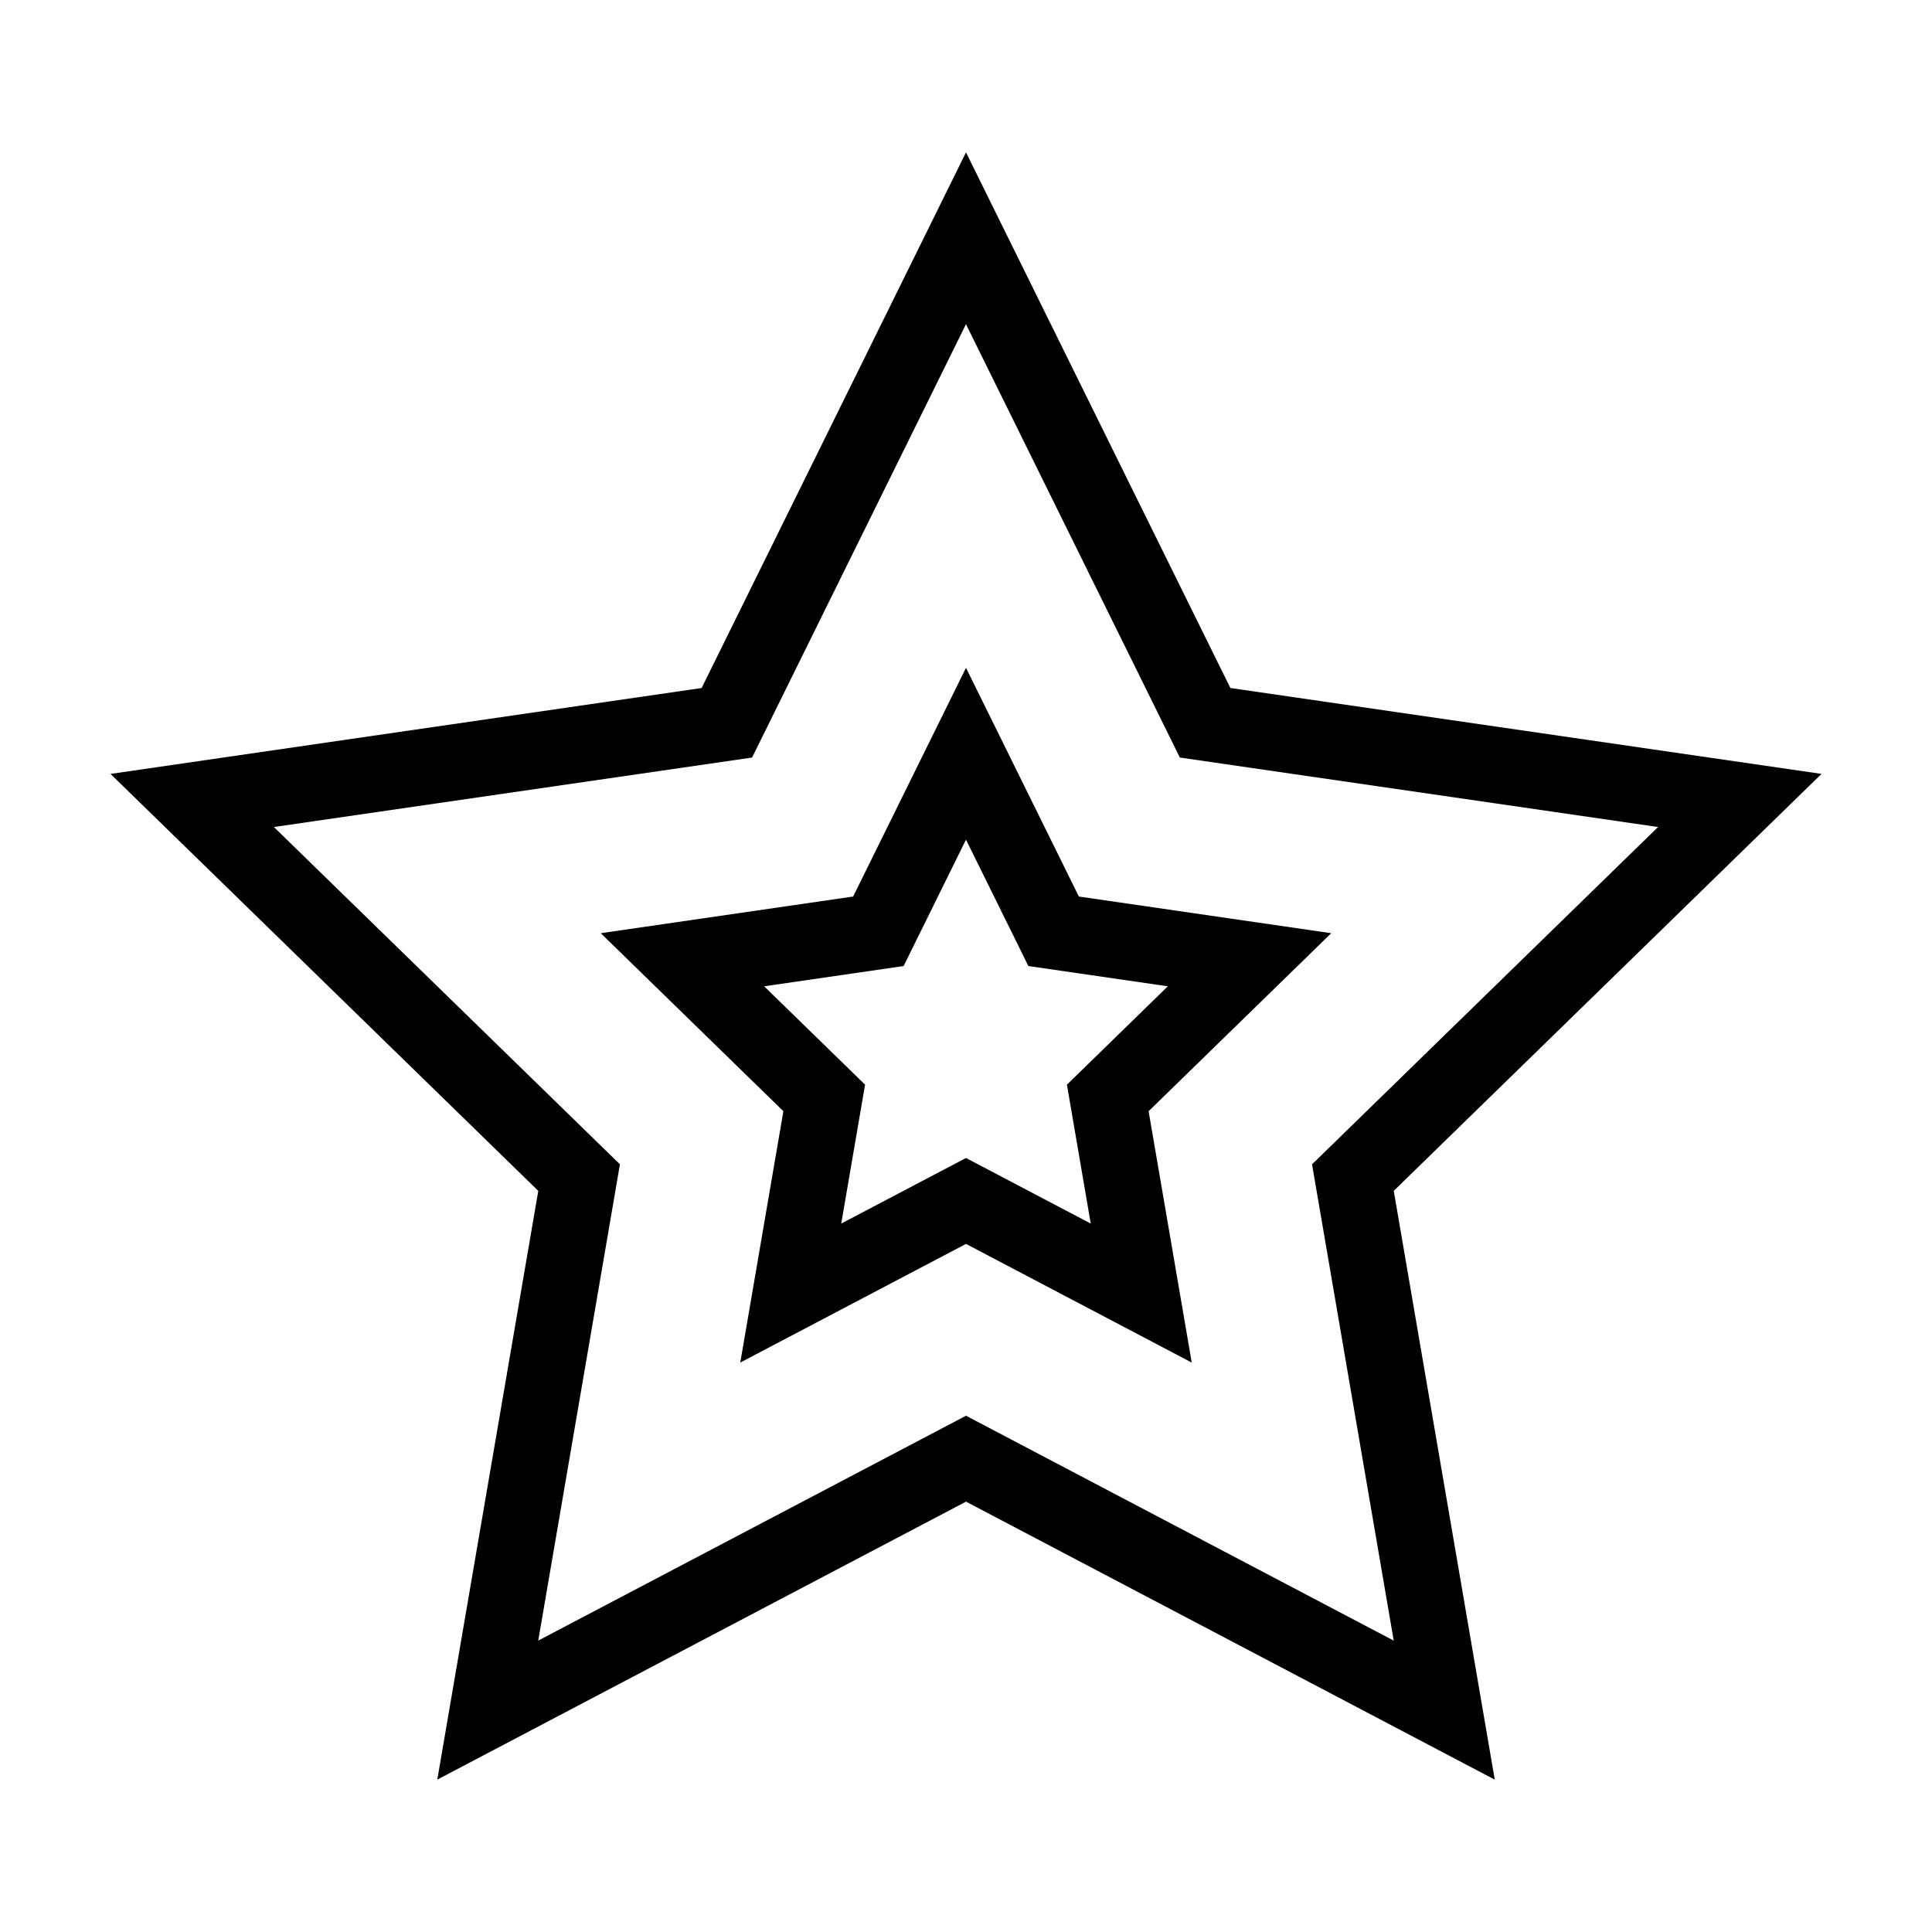 <?xml version="1.0" encoding="UTF-8"?>
<!-- The Best Svg Icon site in the world: iconSvg.co, Visit us! https://iconsvg.co -->
<svg fill="#000000" width="800px" height="800px" version="1.1" viewBox="144 144 512 512" xmlns="http://www.w3.org/2000/svg">
 <g>
  <path d="m400 184.38-70.062 141.95-156.65 22.766 113.36 110.5-26.762 156.02 140.12-73.664 140.12 73.668-26.766-156.03 113.36-110.5-156.66-22.766zm91.703 268.18 21.648 126.22-113.35-59.598-113.36 59.59 21.648-126.22-91.703-89.383 126.73-18.414 56.676-114.84 56.68 114.84 126.73 18.414z"/>
  <path d="m400 320.98-29.91 60.609-66.879 9.719 48.395 47.176-11.426 66.609 59.82-31.445 59.824 31.449-11.43-66.613 48.395-47.176-66.879-9.719zm26.746 110.47 6.312 36.809-33.059-17.379-33.059 17.375 6.312-36.809-26.742-26.066 36.961-5.371 16.527-33.492 16.531 33.492 36.961 5.371z"/>
 </g>
</svg>